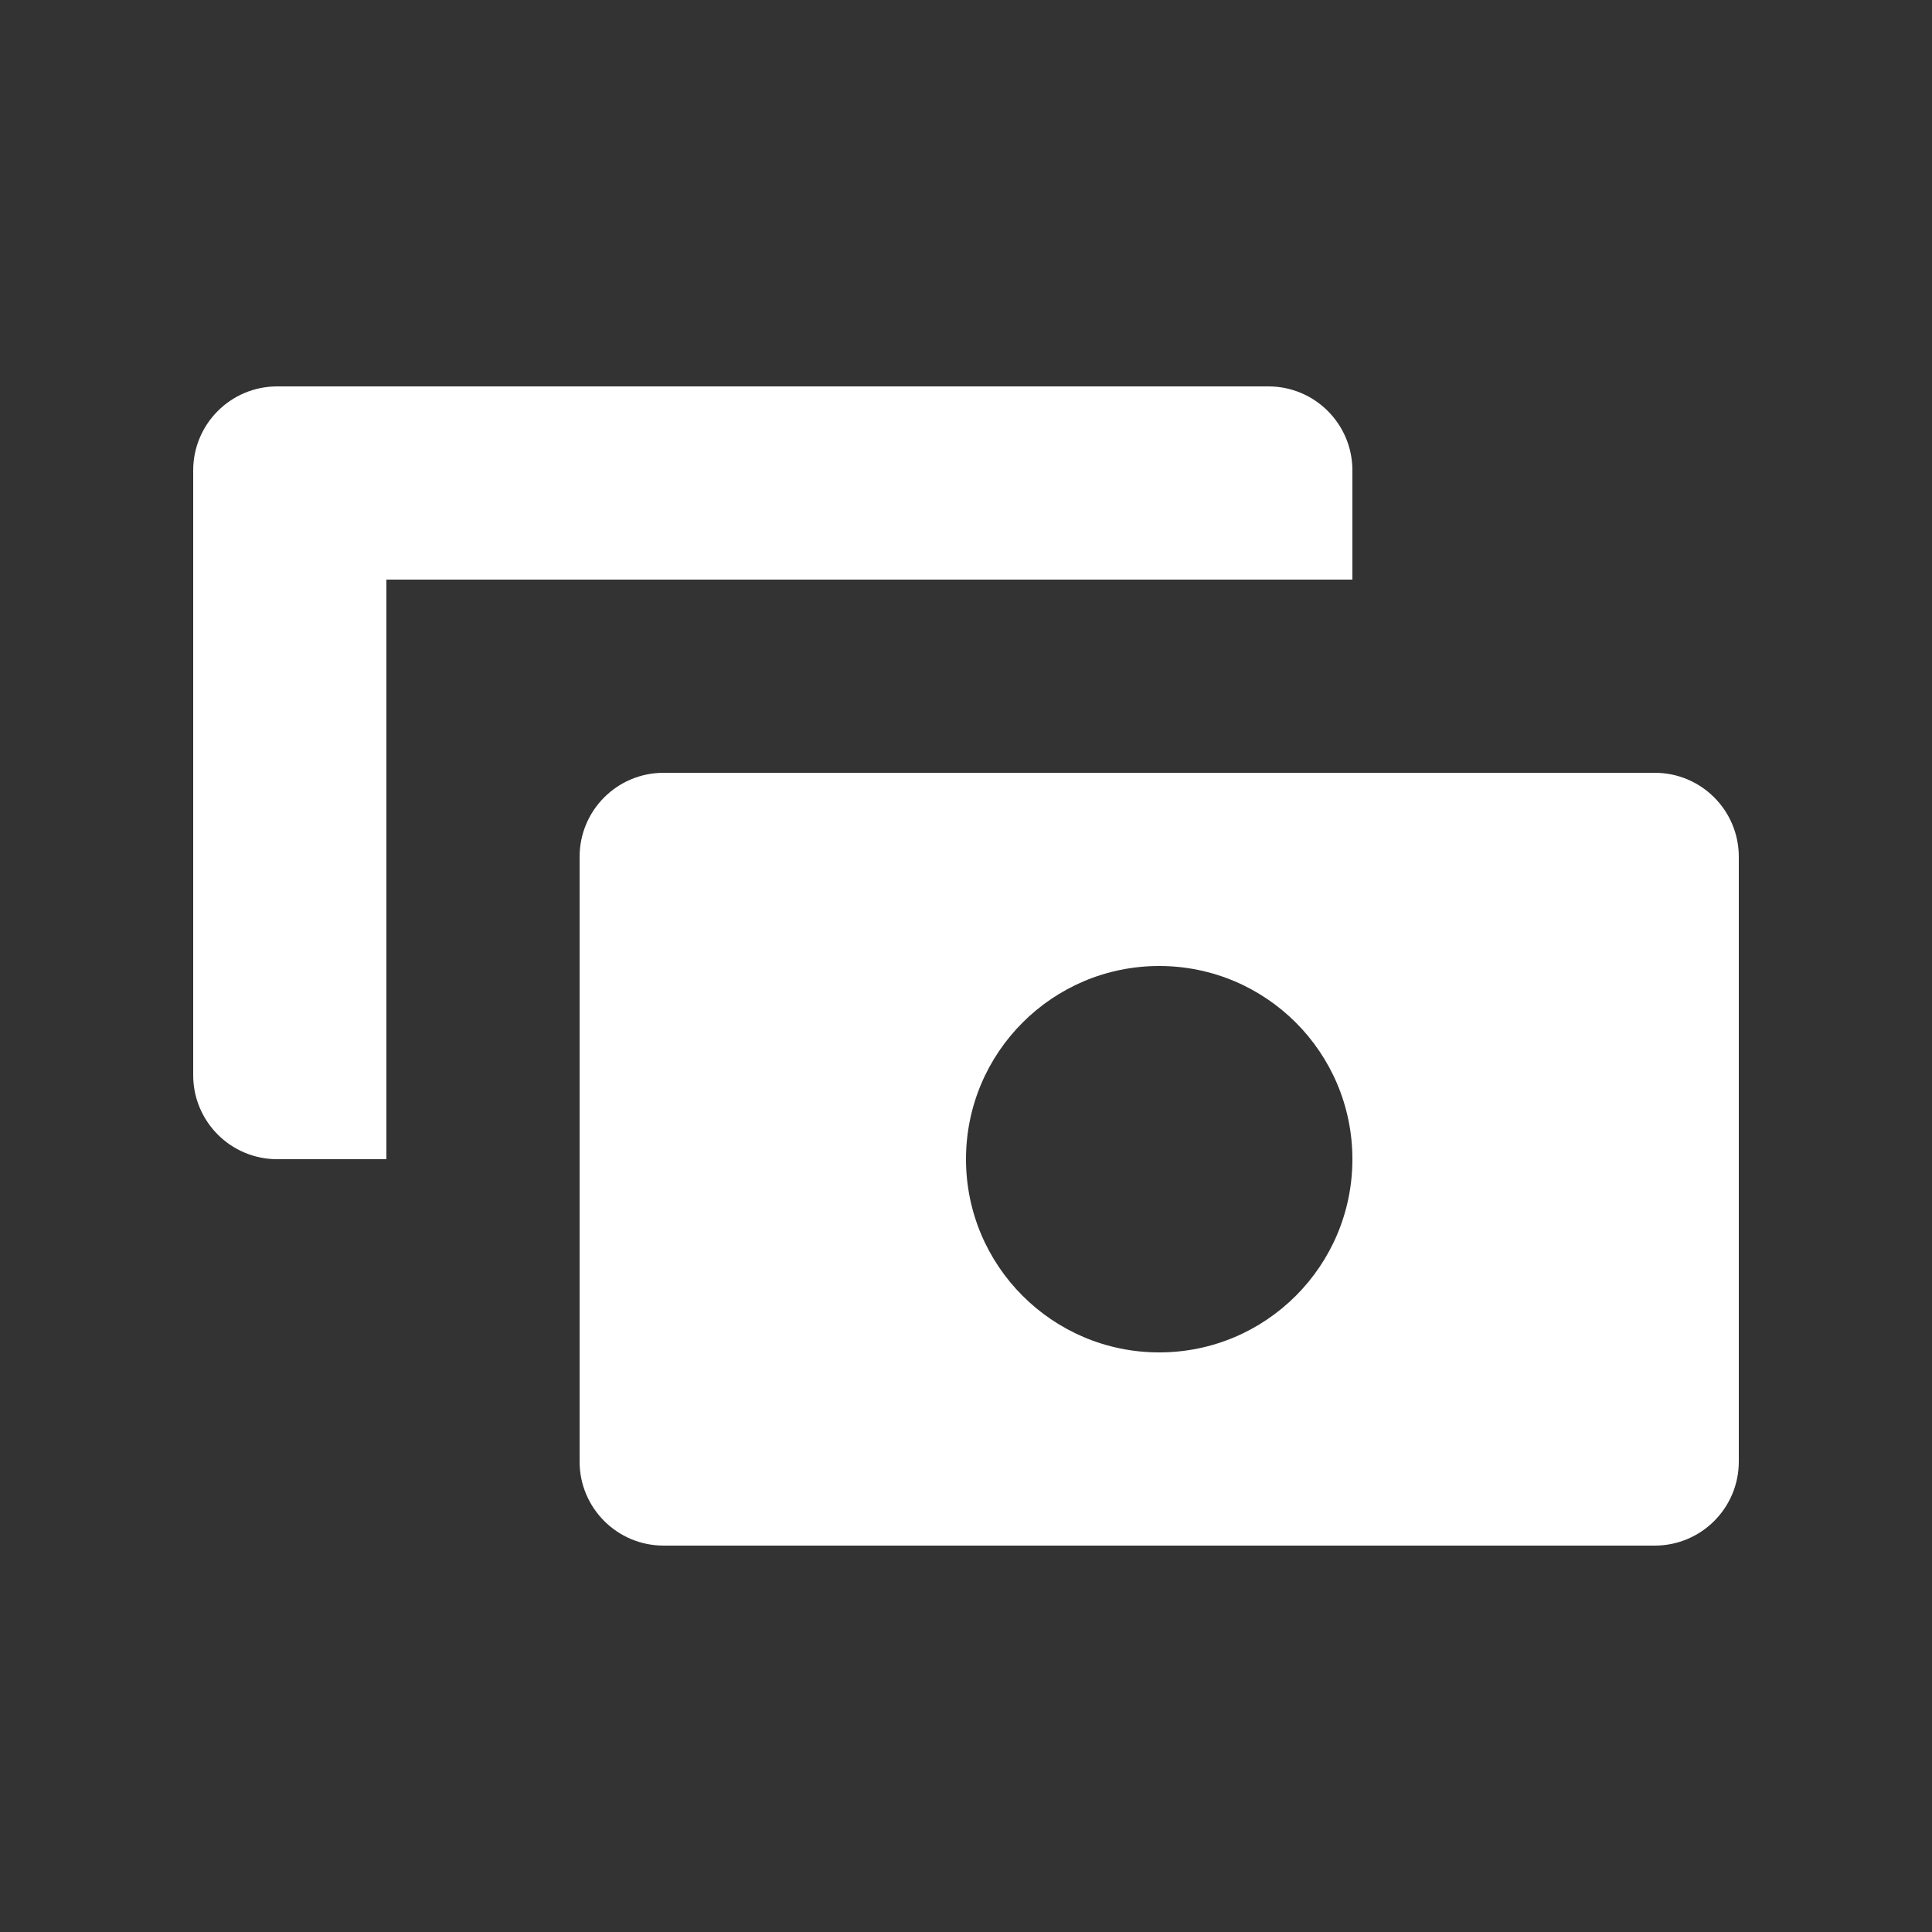 <svg width="46" height="46" viewBox="0 0 46 46" fill="none" xmlns="http://www.w3.org/2000/svg">
<rect x="0" y="0" width="46" height="46" fill="#333333" stroke="none"/>
<path fill-rule="evenodd" clip-rule="evenodd" d="M6.6 9.2C5.495 9.2 4.6 10.095 4.6 11.2V25.6C4.6 26.704 5.495 27.6 6.6 27.6H9.2V13.8H32.2V11.2C32.2 10.095 31.305 9.2 30.2 9.2H6.6ZM13.8 20.4C13.8 19.295 14.695 18.4 15.8 18.4H39.4C40.505 18.4 41.4 19.295 41.4 20.4V34.8C41.4 35.904 40.505 36.8 39.4 36.8H15.8C14.695 36.8 13.8 35.904 13.8 34.8V20.4ZM27.6 32.2C30.141 32.2 32.2 30.14 32.2 27.6C32.2 25.059 30.141 23 27.6 23C25.06 23 23 25.059 23 27.6C23 30.14 25.06 32.2 27.6 32.2Z" fill="white"/>
</svg>
